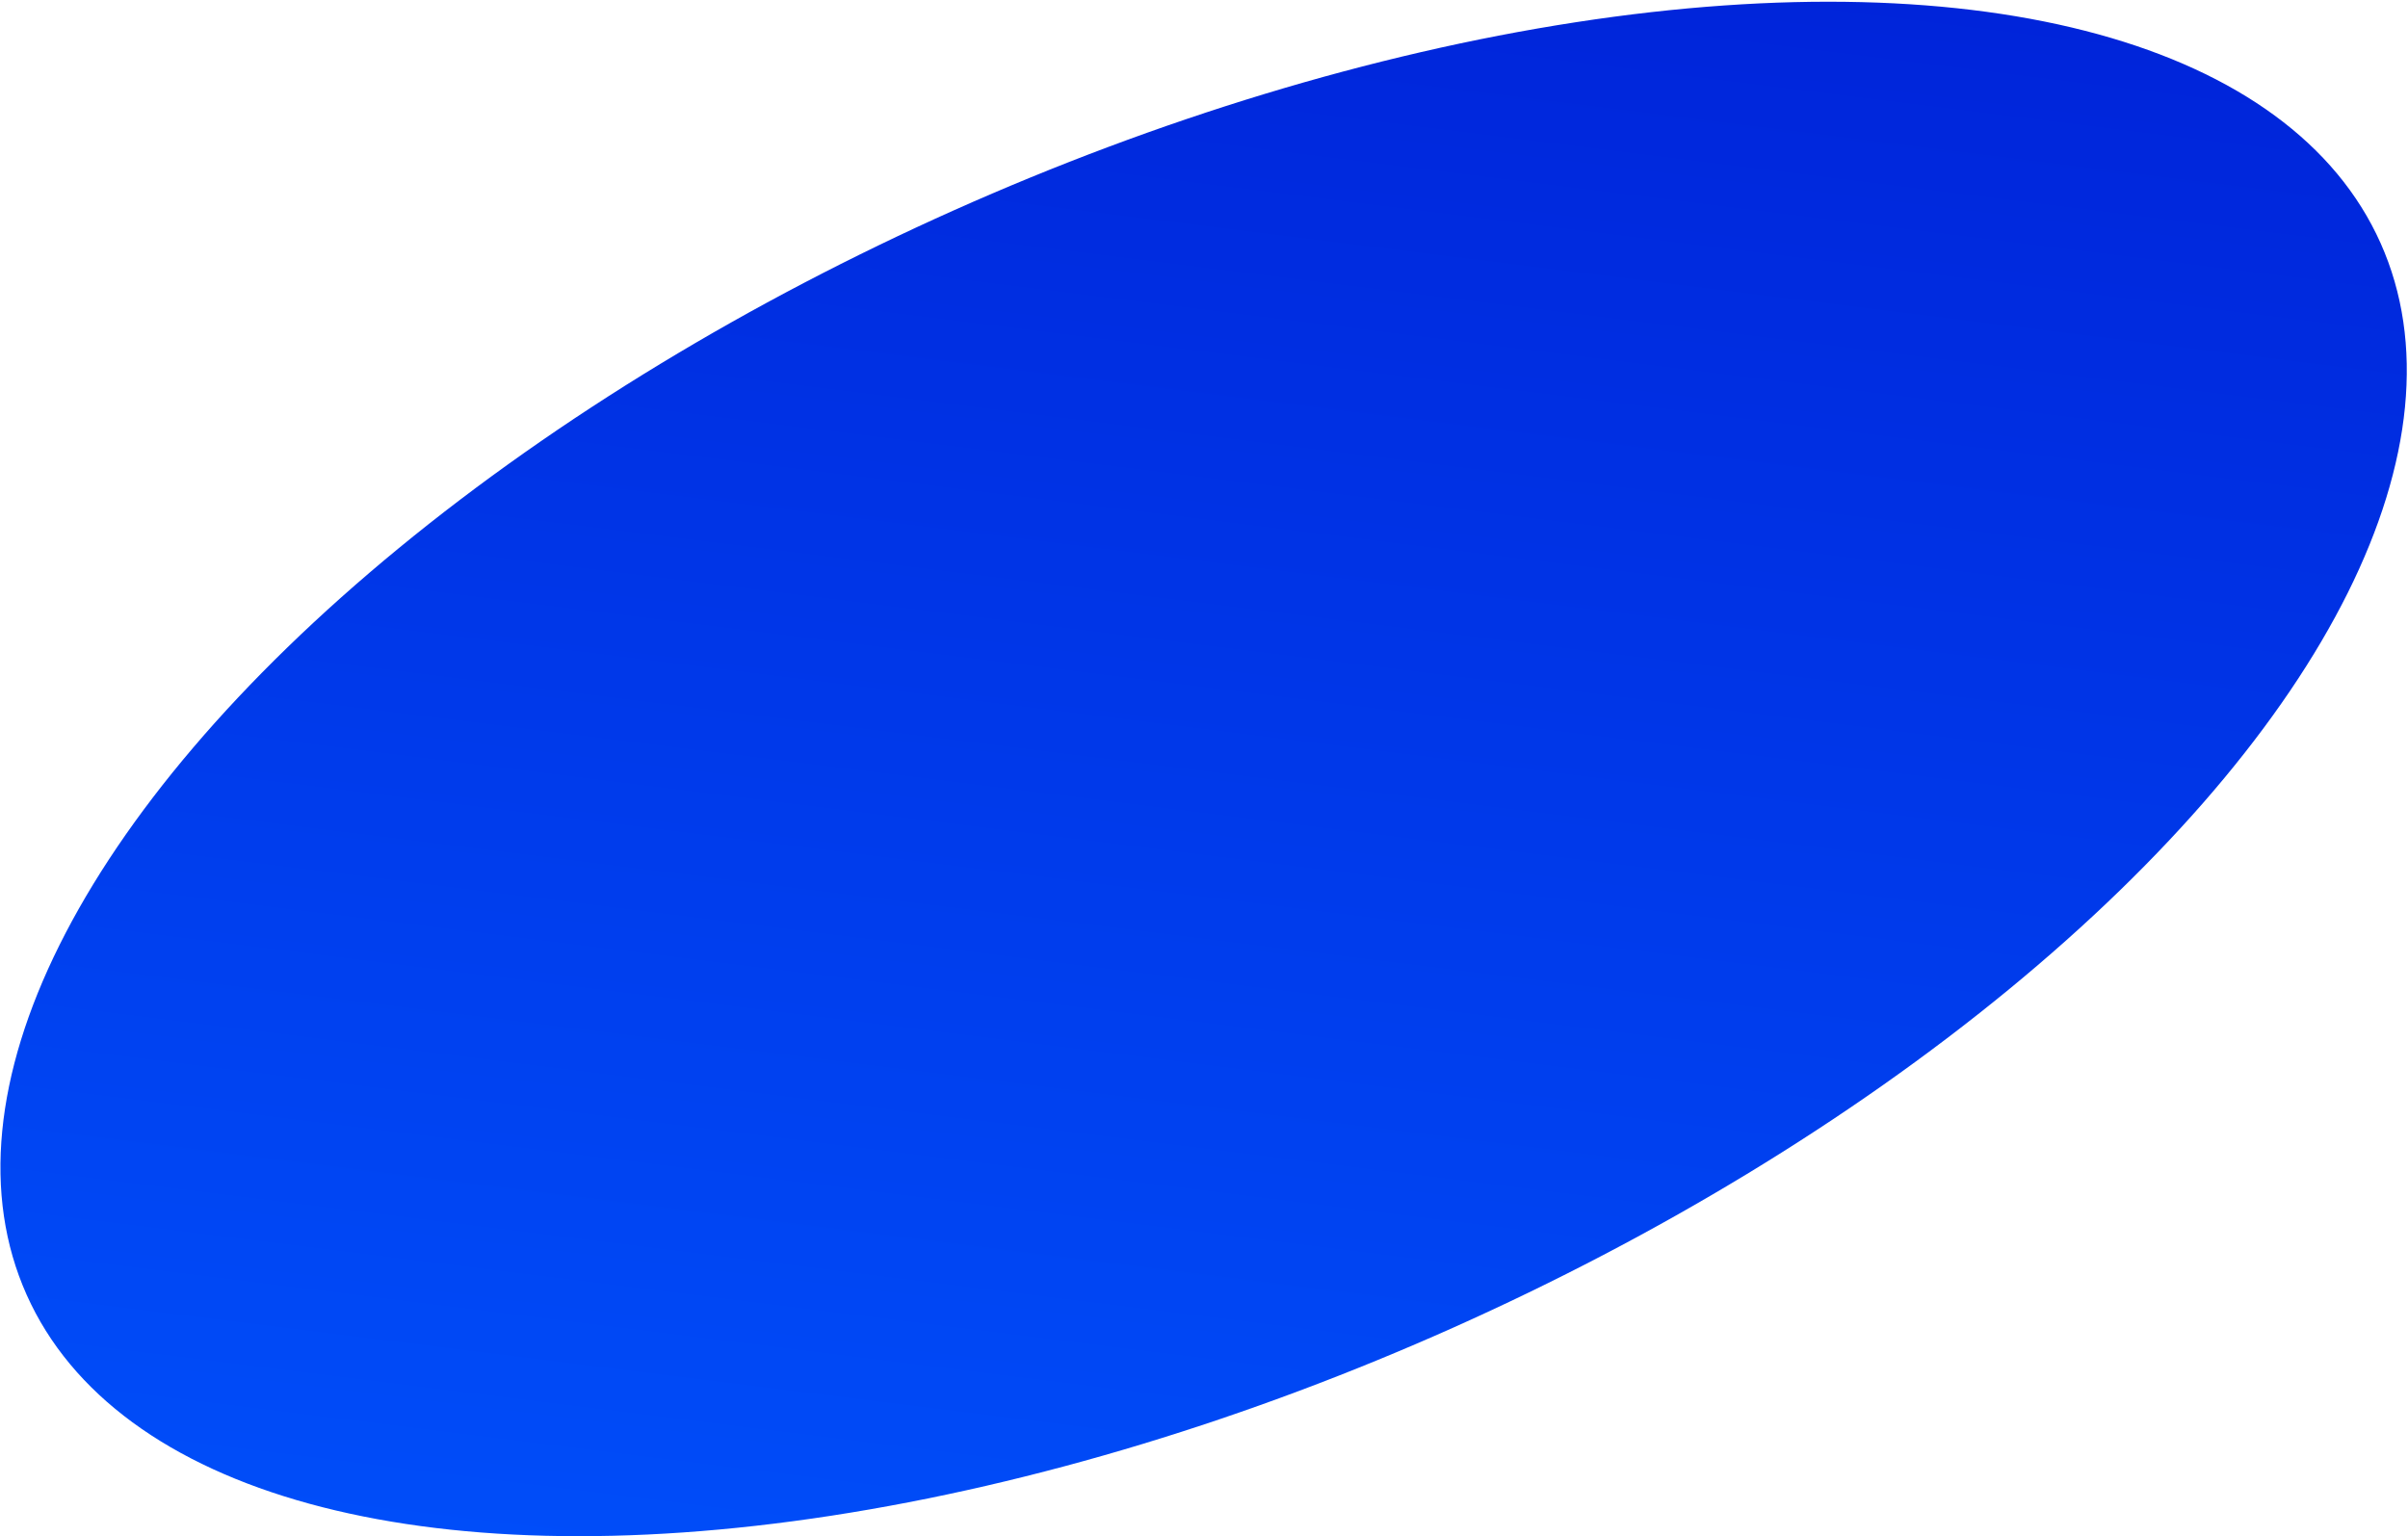 <svg xmlns="http://www.w3.org/2000/svg" width="1194" height="762" viewBox="0 0 1194 762" fill="none"><ellipse cx="639.203" cy="303.464" rx="639.203" ry="303.464" transform="matrix(-0.913 0.408 0.408 0.913 1056.59 -156.497)" fill="url(#paint0_linear_855_87)"></ellipse><defs><linearGradient id="paint0_linear_855_87" x1="-1.50809e-05" y1="75.888" x2="576.761" y2="1029.8" gradientUnits="userSpaceOnUse"><stop stop-color="#001FD6"></stop><stop offset="1" stop-color="#0055FF"></stop></linearGradient></defs></svg>